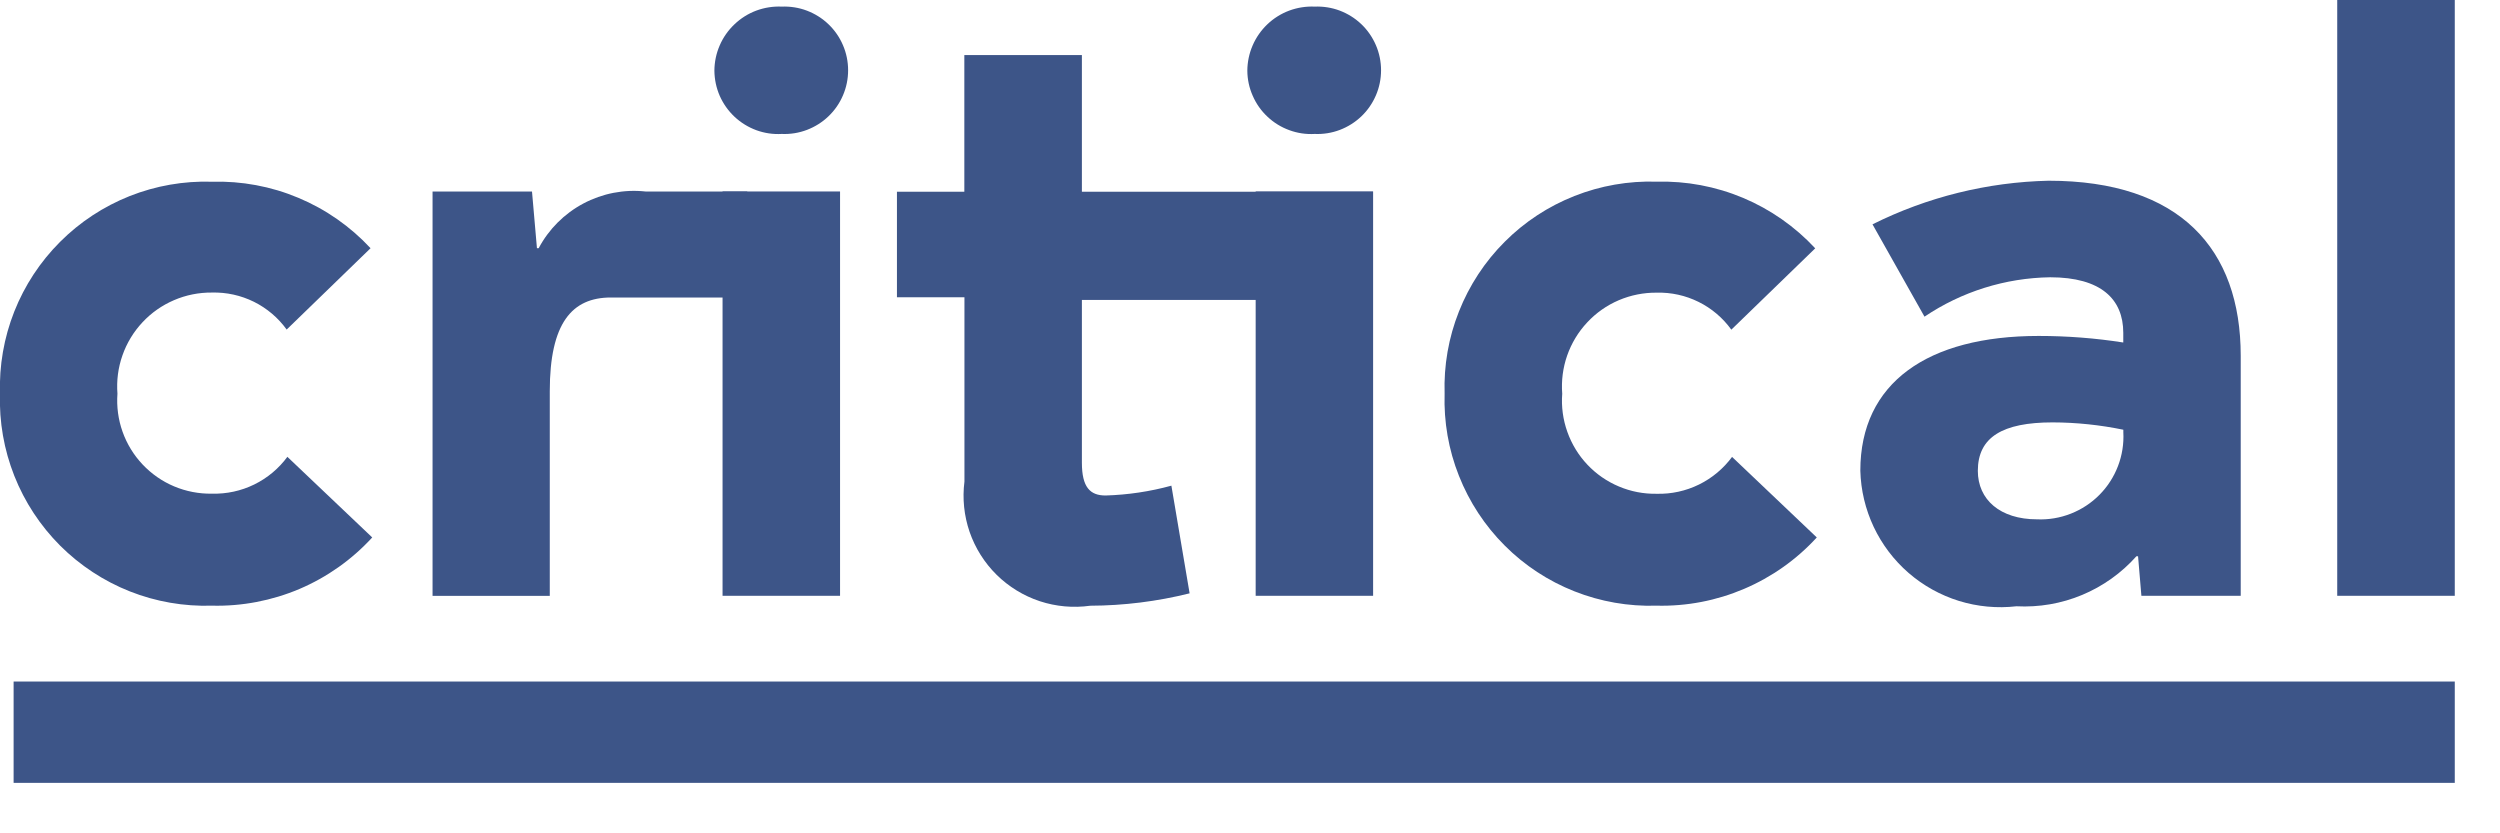<svg width="45" height="15" viewBox="0 0 45 15" fill="none" xmlns="http://www.w3.org/2000/svg">
<g clip-path="url(#clip0_53_359)">
<path d="M5.175 8.225L6.7 9.674C6.335 10.073 5.888 10.389 5.391 10.601C4.893 10.812 4.356 10.915 3.816 10.902C3.311 10.918 2.807 10.831 2.337 10.645C1.867 10.459 1.44 10.178 1.082 9.821C0.725 9.463 0.444 9.036 0.258 8.566C0.072 8.096 -0.016 7.593 -7.68017e-05 7.087C-0.016 6.582 0.071 6.079 0.257 5.608C0.443 5.138 0.724 4.711 1.081 4.354C1.438 3.996 1.865 3.716 2.335 3.529C2.805 3.343 3.309 3.255 3.814 3.271C4.348 3.256 4.879 3.354 5.371 3.561C5.864 3.767 6.307 4.077 6.67 4.468L5.16 5.932C5.007 5.72 4.804 5.548 4.57 5.432C4.335 5.316 4.076 5.259 3.814 5.266C3.58 5.264 3.348 5.31 3.132 5.403C2.917 5.495 2.723 5.631 2.564 5.802C2.404 5.973 2.281 6.176 2.204 6.397C2.126 6.618 2.096 6.853 2.114 7.086C2.097 7.318 2.128 7.552 2.206 7.771C2.284 7.991 2.407 8.192 2.567 8.361C2.727 8.53 2.92 8.665 3.135 8.755C3.35 8.845 3.581 8.89 3.814 8.886C4.078 8.893 4.339 8.837 4.576 8.721C4.813 8.605 5.019 8.433 5.175 8.22" fill="#3D5588"/>
<path d="M13.45 3.447L13.679 5.355H10.996C10.296 5.355 9.896 5.814 9.896 7.042V10.726H7.786V3.447H9.576L9.665 4.468H9.696C9.878 4.125 10.158 3.845 10.501 3.663C10.844 3.481 11.233 3.405 11.619 3.447H13.45Z" fill="#3D5588"/>
<path d="M14.071 2.411C13.916 2.42 13.761 2.397 13.615 2.344C13.469 2.29 13.335 2.208 13.222 2.102C13.108 1.995 13.018 1.867 12.955 1.725C12.893 1.582 12.861 1.429 12.859 1.273C12.86 1.117 12.892 0.962 12.954 0.819C13.016 0.675 13.106 0.546 13.22 0.438C13.333 0.33 13.466 0.246 13.613 0.191C13.759 0.137 13.915 0.112 14.071 0.119C14.226 0.113 14.38 0.137 14.525 0.192C14.669 0.247 14.802 0.33 14.913 0.437C15.025 0.544 15.114 0.673 15.174 0.815C15.235 0.957 15.266 1.11 15.266 1.265C15.266 1.42 15.235 1.573 15.174 1.715C15.114 1.857 15.025 1.986 14.913 2.093C14.802 2.2 14.669 2.283 14.525 2.338C14.38 2.393 14.226 2.418 14.071 2.411ZM13.006 10.725H15.121V3.446H13.006V10.725Z" fill="#3D5588"/>
<path d="M21.413 10.68C20.828 10.826 20.227 10.901 19.625 10.903C19.32 10.946 19.009 10.918 18.717 10.822C18.424 10.725 18.158 10.562 17.939 10.346C17.72 10.13 17.554 9.866 17.453 9.575C17.353 9.284 17.321 8.973 17.36 8.668V5.351H16.145V3.451H17.358V0.991H19.474V3.451H24.712V5.399H19.474V8.328C19.474 8.772 19.622 8.919 19.901 8.919C20.302 8.907 20.699 8.848 21.085 8.742L21.413 10.68Z" fill="#3D5588"/>
<path d="M23.664 2.411C23.509 2.42 23.354 2.397 23.208 2.343C23.062 2.29 22.928 2.208 22.815 2.101C22.701 1.995 22.611 1.867 22.549 1.724C22.486 1.582 22.453 1.429 22.452 1.273C22.453 1.117 22.485 0.962 22.547 0.819C22.609 0.675 22.699 0.546 22.812 0.438C22.925 0.33 23.059 0.246 23.206 0.191C23.352 0.137 23.508 0.112 23.664 0.119C23.819 0.113 23.973 0.137 24.118 0.192C24.262 0.247 24.394 0.33 24.506 0.437C24.618 0.544 24.706 0.673 24.767 0.815C24.828 0.957 24.859 1.11 24.859 1.265C24.859 1.42 24.828 1.573 24.767 1.715C24.706 1.857 24.618 1.986 24.506 2.093C24.394 2.2 24.262 2.283 24.118 2.338C23.973 2.393 23.819 2.418 23.664 2.411ZM22.602 10.725H24.716V3.446H22.602V10.725Z" fill="#3D5588"/>
<path d="M31.178 8.225L32.702 9.674C32.337 10.073 31.891 10.388 31.393 10.6C30.896 10.812 30.359 10.915 29.819 10.902C29.313 10.918 28.81 10.83 28.34 10.644C27.869 10.458 27.442 10.178 27.085 9.82C26.727 9.463 26.447 9.035 26.261 8.565C26.074 8.095 25.987 7.591 26.003 7.086C25.987 6.58 26.074 6.077 26.261 5.607C26.447 5.137 26.727 4.709 27.085 4.352C27.442 3.994 27.869 3.714 28.34 3.528C28.81 3.342 29.313 3.254 29.819 3.27C30.353 3.256 30.883 3.355 31.376 3.562C31.868 3.769 32.311 4.079 32.674 4.47L31.164 5.934C31.011 5.722 30.809 5.55 30.574 5.434C30.34 5.318 30.081 5.261 29.82 5.268C29.586 5.266 29.354 5.312 29.138 5.404C28.923 5.496 28.729 5.632 28.569 5.804C28.409 5.975 28.287 6.177 28.209 6.399C28.132 6.62 28.102 6.854 28.12 7.088C28.102 7.32 28.134 7.554 28.212 7.773C28.29 7.993 28.412 8.194 28.572 8.363C28.732 8.533 28.926 8.667 29.141 8.757C29.356 8.848 29.587 8.892 29.82 8.888C30.083 8.895 30.345 8.838 30.581 8.722C30.818 8.606 31.023 8.434 31.179 8.222" fill="#3D5588"/>
<path d="M40.333 6.406V10.724H38.545L38.485 10.013H38.455C38.186 10.315 37.852 10.553 37.478 10.709C37.105 10.865 36.701 10.934 36.296 10.913C35.949 10.953 35.596 10.92 35.262 10.817C34.927 10.713 34.618 10.541 34.354 10.312C34.089 10.082 33.876 9.8 33.726 9.483C33.577 9.166 33.495 8.822 33.486 8.472C33.486 6.889 34.699 6.047 36.695 6.047C37.206 6.047 37.715 6.086 38.219 6.165V5.991C38.219 5.385 37.819 4.991 36.903 4.991C36.096 5.003 35.31 5.249 34.641 5.7L33.705 4.038C34.691 3.546 35.773 3.278 36.874 3.253C39.24 3.253 40.333 4.481 40.333 6.405M38.22 7.781V7.735C37.801 7.649 37.375 7.604 36.947 7.603C36.047 7.603 35.601 7.868 35.601 8.475C35.601 8.993 36.001 9.348 36.667 9.348C36.875 9.357 37.082 9.322 37.275 9.246C37.468 9.17 37.644 9.055 37.79 8.907C37.936 8.76 38.05 8.583 38.124 8.389C38.198 8.196 38.231 7.988 38.22 7.781Z" fill="#3D5588"/>
<path d="M44.186 0H42.07V10.725H44.186V0Z" fill="#3D5588"/>
<path d="M44.186 12.268H0.245V14.092H44.186V12.268Z" fill="#3D5588"/>
</g>
<defs>
<clipPath id="clip0_53_359">
<rect width="44.186" height="14.093" fill="white"/>
</clipPath>
</defs>
</svg>
